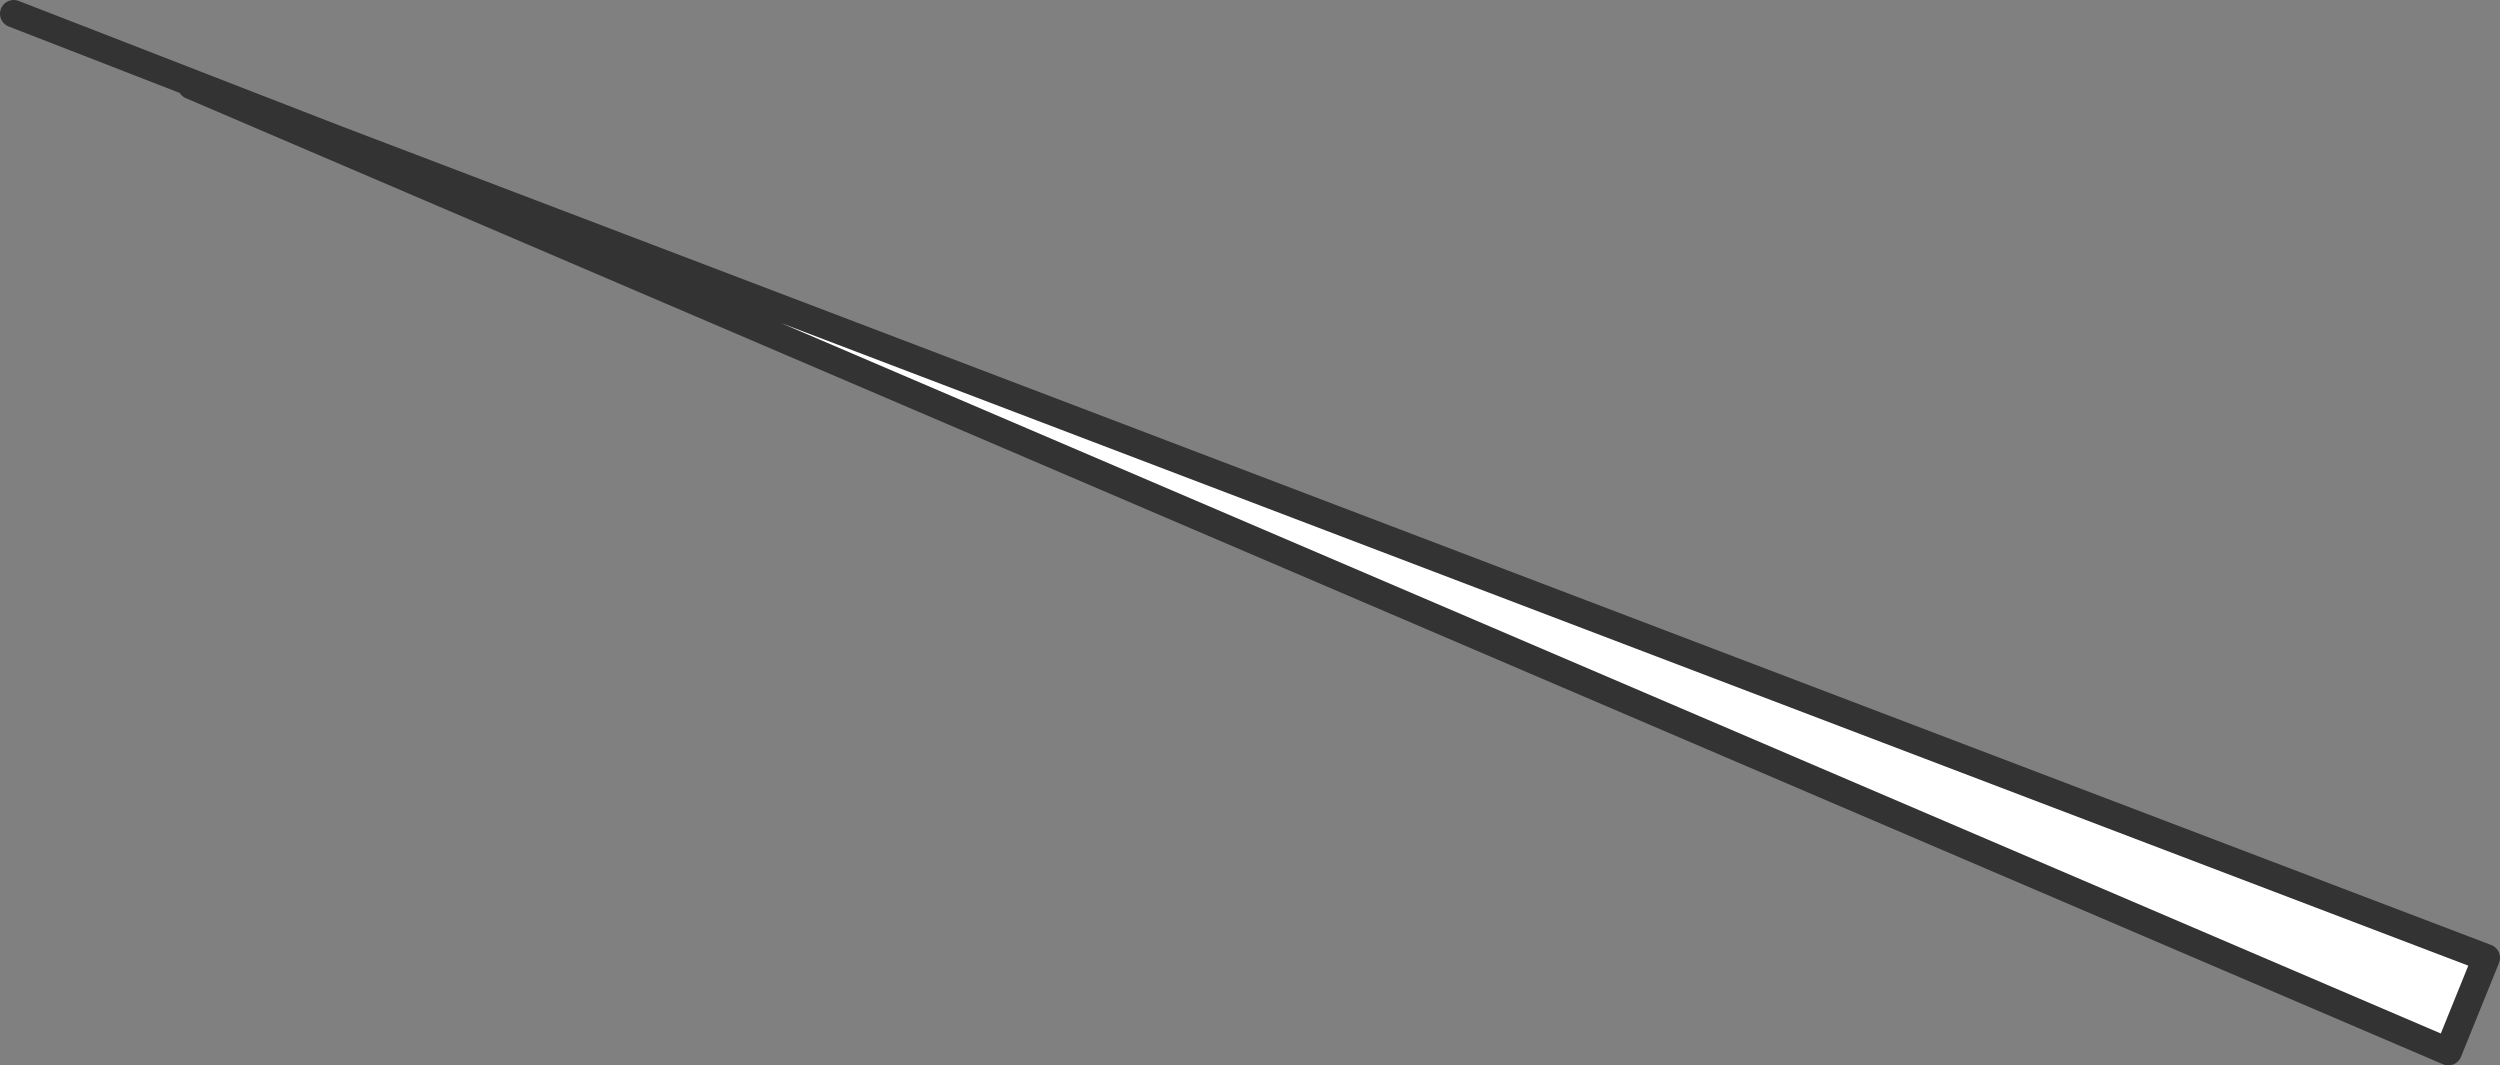 <?xml version="1.0" encoding="UTF-8" standalone="no"?>
<svg xmlns:xlink="http://www.w3.org/1999/xlink" height="116.4px" width="273.15px" xmlns="http://www.w3.org/2000/svg">
  <rect width="100%" height="100%" fill="#808080" stroke="none"/>
  <g transform="matrix(1.0, 0.0, 0.0, 1.0, 245.15, 47.15)">
    <path d="M-224.25 -37.8 L-208.5 -32.0 26.5 57.5 22.35 67.75 -224.25 -37.8" fill="#ffffff" fill-rule="evenodd" stroke="none"/>
    <path d="M-224.25 -37.8 L22.35 67.75 26.5 57.5 -208.5 -32.0 -243.65 -45.65" fill="none" stroke="#333333" stroke-linecap="round" stroke-linejoin="round" stroke-width="3.0"/>
  </g>
</svg>
